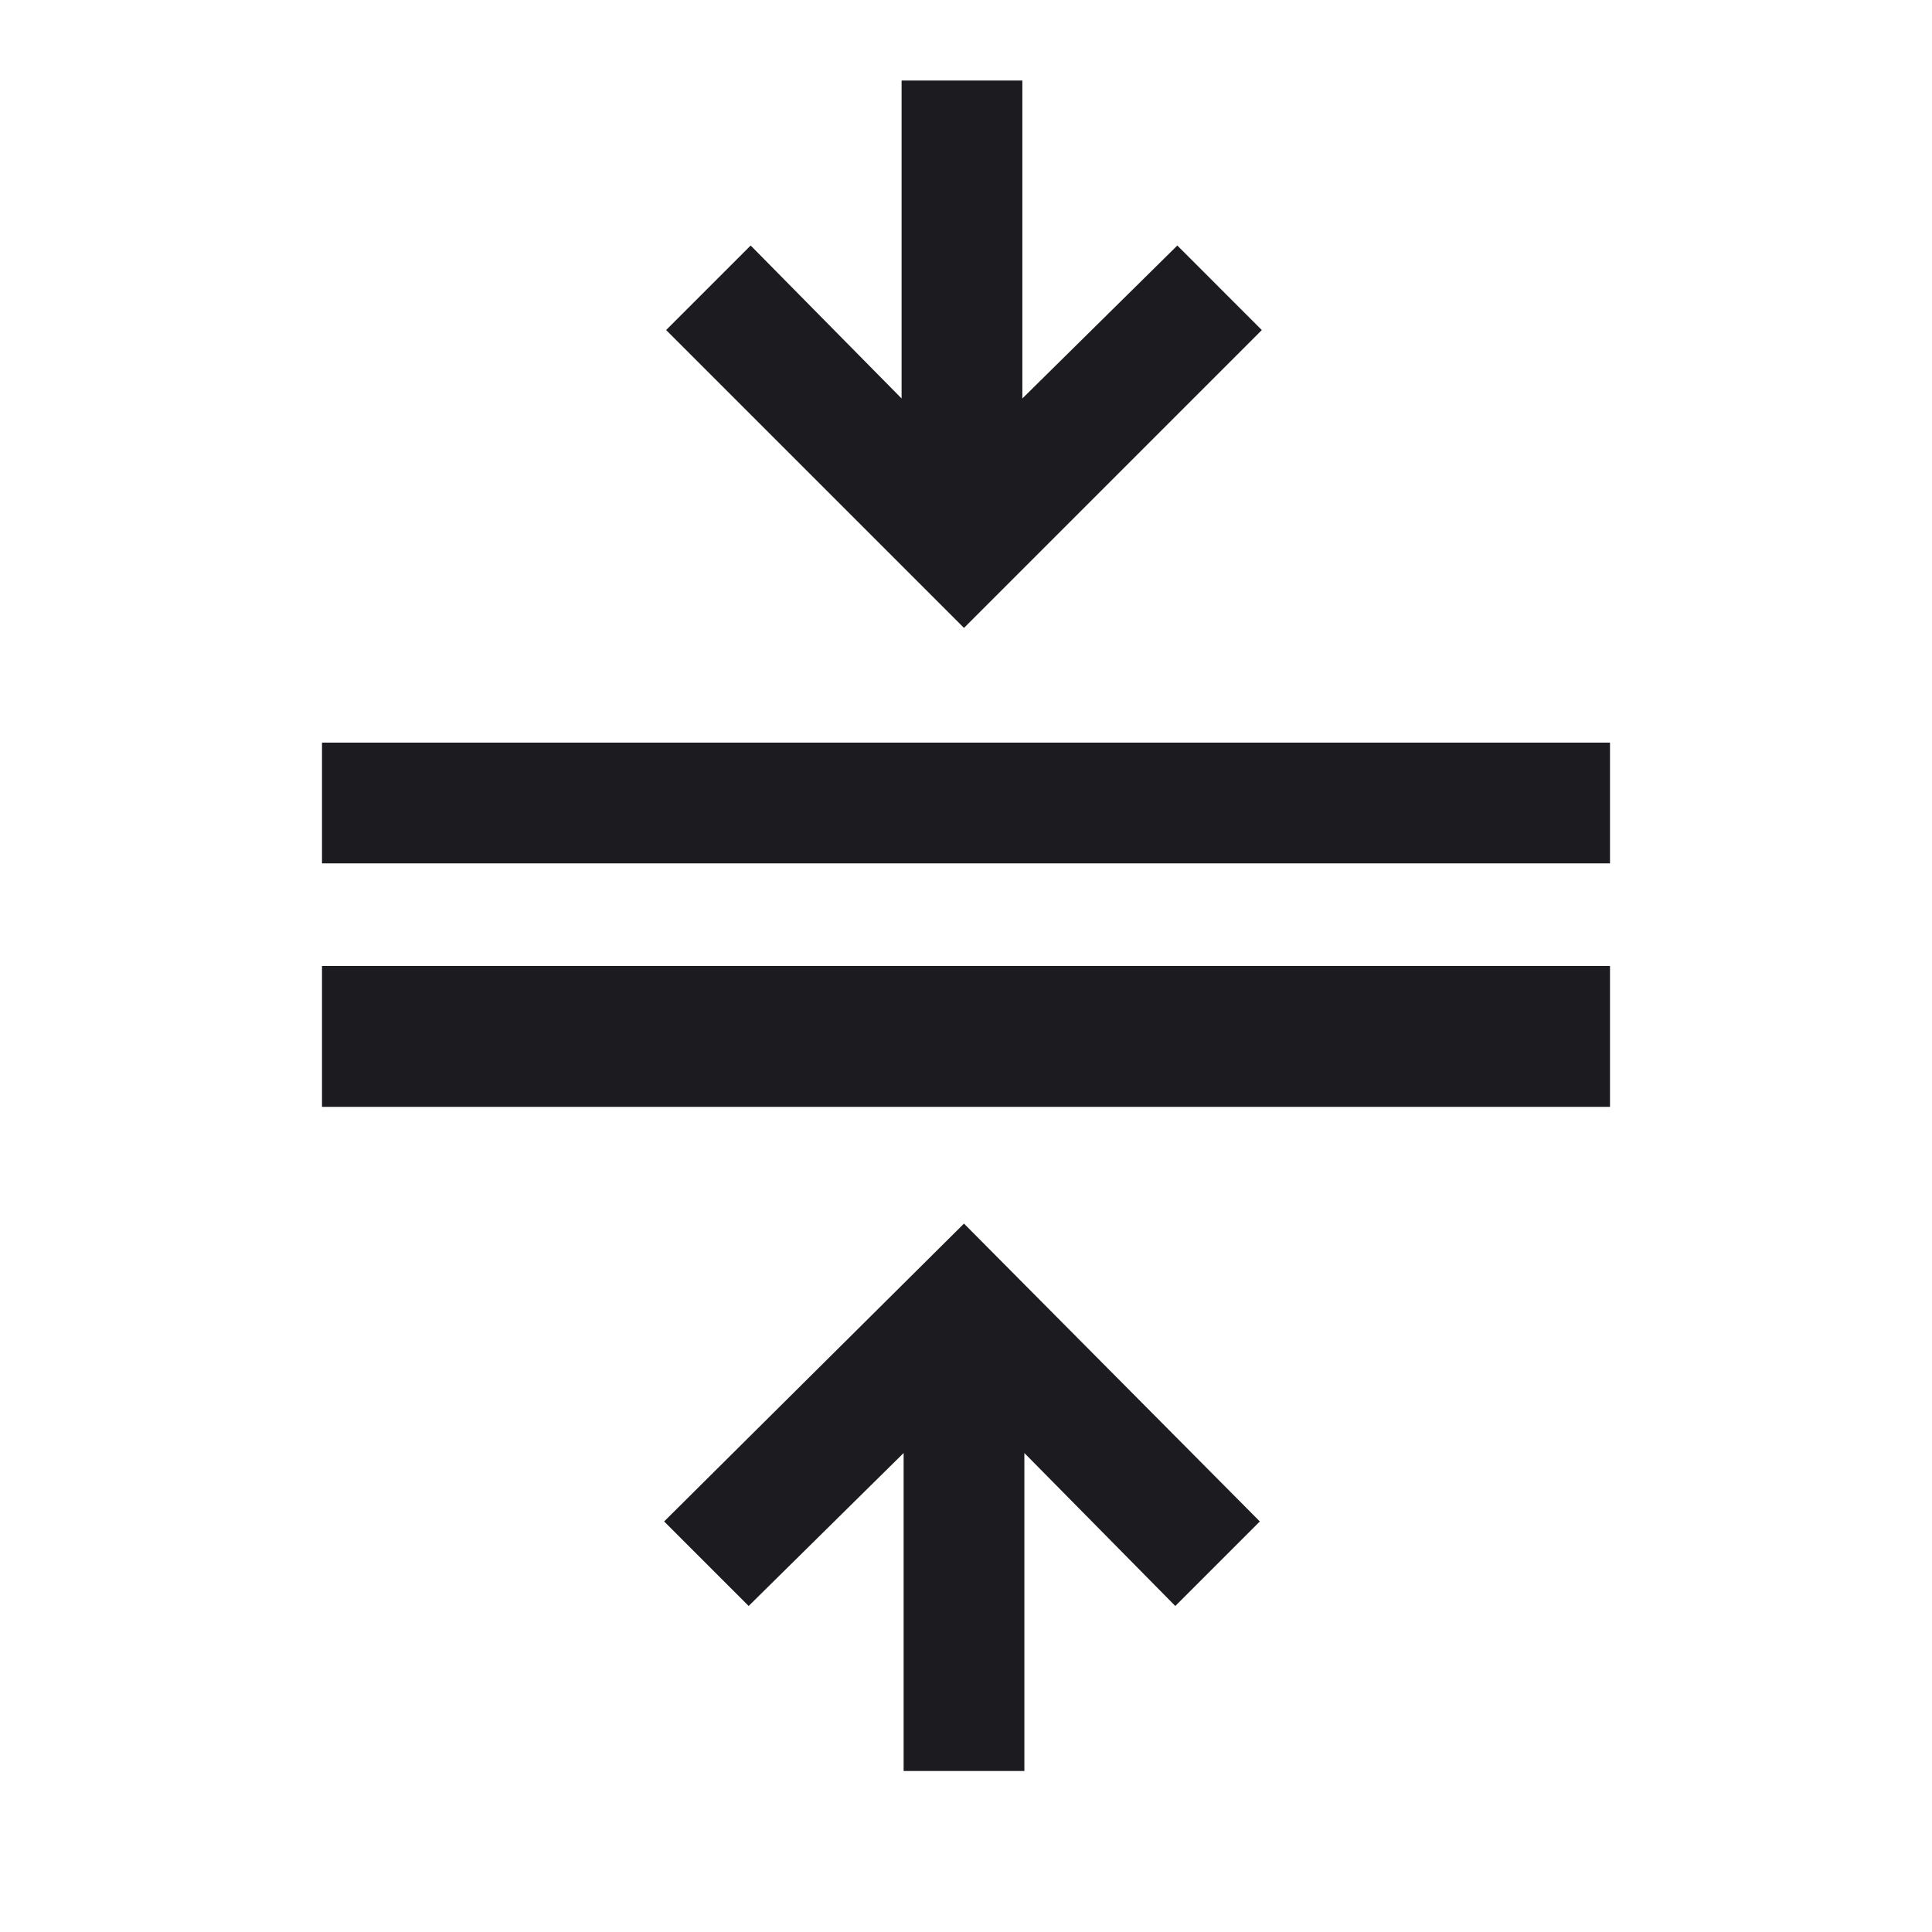 <svg width="180" height="180" viewBox="0 0 180 180" fill="none" xmlns="http://www.w3.org/2000/svg">
<mask id="mask0_2581_927" style="mask-type:alpha" maskUnits="userSpaceOnUse" x="0" y="0" width="180" height="180">
<rect width="180" height="180" fill="#D9D9D9"/>
</mask>
<g mask="url(#mask0_2581_927)">
<path d="M30 103.125V90H150V103.125H30ZM30 80.438V69.188H150V80.438H30ZM84.188 165V135.375L69.75 149.625L61.875 141.75L89.812 114L117.375 141.75L109.5 149.625L95.438 135.375V165H84.188ZM89.812 58.5L62.062 30.75L69.938 22.875L84 37.125V7.5H95.25V37.125L109.688 22.875L117.562 30.75L89.812 58.5Z" fill="#1C1B1F"/>
</g>
</svg>
